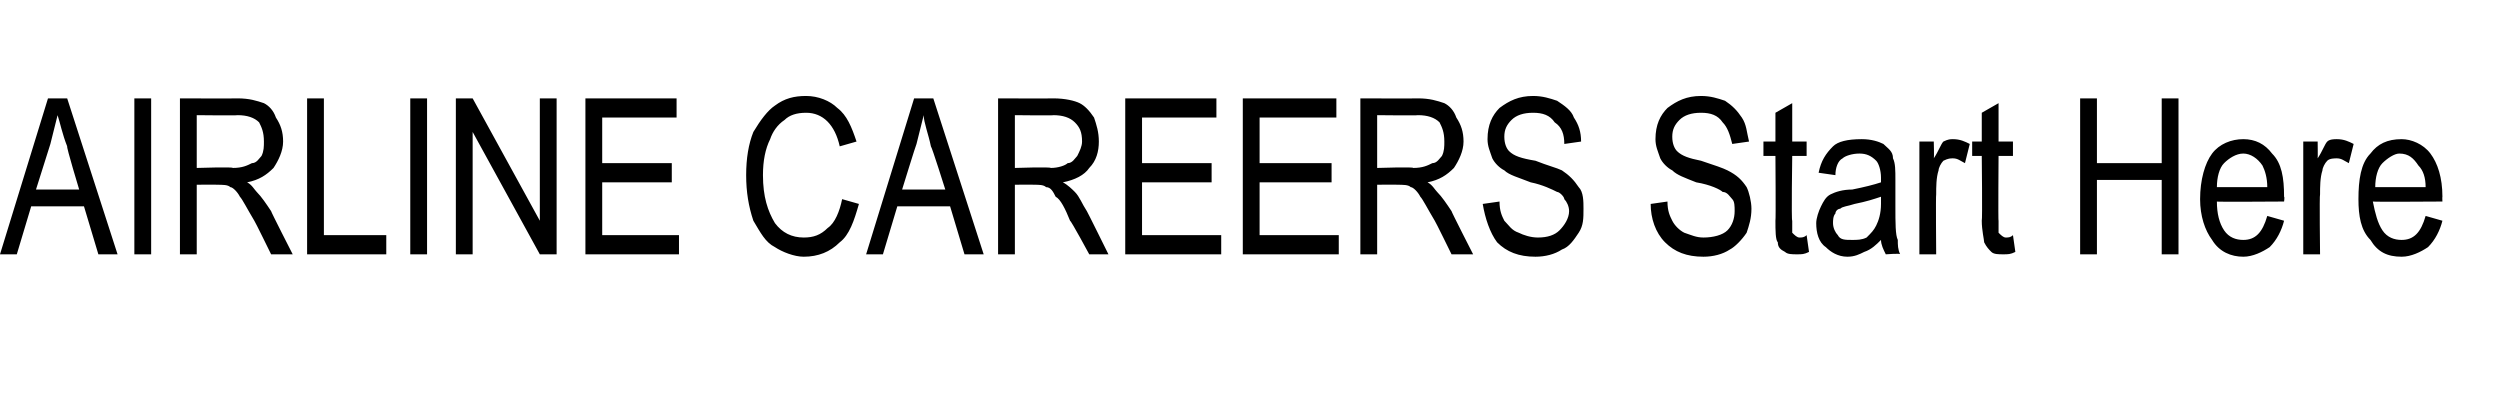 <?xml version="1.0" standalone="no"?><!DOCTYPE svg PUBLIC "-//W3C//DTD SVG 1.1//EN" "http://www.w3.org/Graphics/SVG/1.1/DTD/svg11.dtd"><svg xmlns="http://www.w3.org/2000/svg" version="1.1" width="104.2px" height="16.9px" viewBox="0 -4 104.2 16.9" style="top:-4px">  <desc>AIRLINE CAREERS Start Here</desc>  <defs/>  <g id="Polygon69078">    <path d="M 0 6.6 L 2 0.1 L 2.8 0.1 L 4.9 6.6 L 4.1 6.6 L 3.5 4.6 L 1.3 4.6 L 0.7 6.6 L 0 6.6 Z M 1.5 3.9 L 3.3 3.9 C 3.3 3.9 2.76 2.12 2.8 2.1 C 2.6 1.6 2.5 1.1 2.4 0.8 C 2.3 1.2 2.2 1.6 2.1 2 C 2.09 2.02 1.5 3.9 1.5 3.9 Z M 5.6 6.6 L 5.6 0.1 L 6.3 0.1 L 6.3 6.6 L 5.6 6.6 Z M 7.5 6.6 L 7.5 0.1 C 7.5 0.1 9.88 0.11 9.9 0.1 C 10.4 0.1 10.7 0.2 11 0.3 C 11.2 0.4 11.4 0.6 11.5 0.9 C 11.7 1.2 11.8 1.5 11.8 1.9 C 11.8 2.3 11.6 2.7 11.4 3 C 11.1 3.3 10.8 3.5 10.3 3.6 C 10.5 3.7 10.6 3.9 10.7 4 C 10.9 4.2 11.1 4.5 11.3 4.8 C 11.28 4.8 12.2 6.6 12.2 6.6 L 11.3 6.6 C 11.3 6.6 10.62 5.21 10.6 5.2 C 10.3 4.7 10.1 4.3 10 4.2 C 9.9 4 9.7 3.8 9.6 3.8 C 9.5 3.7 9.3 3.7 9 3.7 C 9.05 3.69 8.2 3.7 8.2 3.7 L 8.2 6.6 L 7.5 6.6 Z M 8.2 3 C 8.2 3 9.74 2.95 9.7 3 C 10.1 3 10.3 2.9 10.5 2.8 C 10.7 2.8 10.8 2.6 10.9 2.5 C 11 2.3 11 2.1 11 1.9 C 11 1.5 10.9 1.3 10.8 1.1 C 10.6 0.9 10.3 0.8 9.9 0.8 C 9.91 0.82 8.2 0.8 8.2 0.8 L 8.2 3 Z M 12.8 6.6 L 12.8 0.1 L 13.5 0.1 L 13.5 5.8 L 16.1 5.8 L 16.1 6.6 L 12.8 6.6 Z M 17.1 6.6 L 17.1 0.1 L 17.8 0.1 L 17.8 6.6 L 17.1 6.6 Z M 19 6.6 L 19 0.1 L 19.7 0.1 L 22.5 5.2 L 22.5 0.1 L 23.2 0.1 L 23.2 6.6 L 22.5 6.6 L 19.7 1.5 L 19.7 6.6 L 19 6.6 Z M 24.4 6.6 L 24.4 0.1 L 28.2 0.1 L 28.2 0.9 L 25.1 0.9 L 25.1 2.8 L 28 2.8 L 28 3.6 L 25.1 3.6 L 25.1 5.8 L 28.3 5.8 L 28.3 6.6 L 24.4 6.6 Z M 35.1 4.3 C 35.1 4.3 35.8 4.5 35.8 4.5 C 35.6 5.2 35.4 5.8 35 6.1 C 34.6 6.5 34.1 6.7 33.5 6.7 C 33.1 6.7 32.6 6.5 32.3 6.3 C 31.9 6.1 31.7 5.7 31.4 5.2 C 31.2 4.6 31.1 4 31.1 3.3 C 31.1 2.6 31.2 2 31.4 1.5 C 31.7 1 32 0.6 32.3 0.4 C 32.7 0.1 33.1 0 33.6 0 C 34.1 0 34.6 0.2 34.9 0.5 C 35.3 0.8 35.5 1.3 35.7 1.9 C 35.7 1.9 35 2.1 35 2.1 C 34.8 1.2 34.3 0.7 33.6 0.7 C 33.2 0.7 32.9 0.8 32.7 1 C 32.4 1.2 32.2 1.5 32.1 1.8 C 31.9 2.2 31.8 2.7 31.8 3.3 C 31.8 4.2 32 4.8 32.3 5.3 C 32.6 5.7 33 5.9 33.5 5.9 C 33.9 5.9 34.2 5.8 34.5 5.5 C 34.8 5.3 35 4.8 35.1 4.3 Z M 36.1 6.6 L 38.1 0.1 L 38.9 0.1 L 41 6.6 L 40.2 6.6 L 39.6 4.6 L 37.4 4.6 L 36.8 6.6 L 36.1 6.6 Z M 37.6 3.9 L 39.4 3.9 C 39.4 3.9 38.84 2.12 38.8 2.1 C 38.7 1.6 38.5 1.1 38.5 0.8 C 38.4 1.2 38.3 1.6 38.2 2 C 38.18 2.02 37.6 3.9 37.6 3.9 Z M 41.6 6.6 L 41.6 0.1 C 41.6 0.1 43.91 0.11 43.9 0.1 C 44.4 0.1 44.8 0.2 45 0.3 C 45.2 0.4 45.4 0.6 45.6 0.9 C 45.7 1.2 45.8 1.5 45.8 1.9 C 45.8 2.3 45.7 2.7 45.4 3 C 45.2 3.3 44.8 3.5 44.3 3.6 C 44.5 3.7 44.7 3.9 44.8 4 C 45 4.2 45.1 4.5 45.3 4.8 C 45.31 4.8 46.2 6.6 46.2 6.6 L 45.4 6.6 C 45.4 6.6 44.65 5.21 44.6 5.2 C 44.4 4.7 44.2 4.3 44 4.2 C 43.9 4 43.8 3.8 43.6 3.8 C 43.5 3.7 43.3 3.7 43.1 3.7 C 43.08 3.69 42.3 3.7 42.3 3.7 L 42.3 6.6 L 41.6 6.6 Z M 42.3 3 C 42.3 3 43.77 2.95 43.8 3 C 44.1 3 44.4 2.9 44.5 2.8 C 44.7 2.8 44.8 2.6 44.9 2.5 C 45 2.3 45.1 2.1 45.1 1.9 C 45.1 1.5 45 1.3 44.8 1.1 C 44.6 0.9 44.3 0.8 43.9 0.8 C 43.94 0.82 42.3 0.8 42.3 0.8 L 42.3 3 Z M 46.9 6.6 L 46.9 0.1 L 50.7 0.1 L 50.7 0.9 L 47.6 0.9 L 47.6 2.8 L 50.5 2.8 L 50.5 3.6 L 47.6 3.6 L 47.6 5.8 L 50.9 5.8 L 50.9 6.6 L 46.9 6.6 Z M 51.8 6.6 L 51.8 0.1 L 55.7 0.1 L 55.7 0.9 L 52.5 0.9 L 52.5 2.8 L 55.5 2.8 L 55.5 3.6 L 52.5 3.6 L 52.5 5.8 L 55.8 5.8 L 55.8 6.6 L 51.8 6.6 Z M 56.7 6.6 L 56.7 0.1 C 56.7 0.1 59.08 0.11 59.1 0.1 C 59.6 0.1 59.9 0.2 60.2 0.3 C 60.4 0.4 60.6 0.6 60.7 0.9 C 60.9 1.2 61 1.5 61 1.9 C 61 2.3 60.8 2.7 60.6 3 C 60.3 3.3 60 3.5 59.5 3.6 C 59.7 3.7 59.8 3.9 59.9 4 C 60.1 4.2 60.3 4.5 60.5 4.8 C 60.48 4.8 61.4 6.6 61.4 6.6 L 60.5 6.6 C 60.5 6.6 59.82 5.21 59.8 5.2 C 59.5 4.7 59.3 4.3 59.2 4.2 C 59.1 4 58.9 3.8 58.8 3.8 C 58.7 3.7 58.5 3.7 58.2 3.7 C 58.25 3.69 57.4 3.7 57.4 3.7 L 57.4 6.6 L 56.7 6.6 Z M 57.4 3 C 57.4 3 58.94 2.95 58.9 3 C 59.3 3 59.5 2.9 59.7 2.8 C 59.9 2.8 60 2.6 60.1 2.5 C 60.2 2.3 60.2 2.1 60.2 1.9 C 60.2 1.5 60.1 1.3 60 1.1 C 59.8 0.9 59.5 0.8 59.1 0.8 C 59.11 0.82 57.4 0.8 57.4 0.8 L 57.4 3 Z M 61.8 4.5 C 61.8 4.5 62.5 4.4 62.5 4.4 C 62.5 4.8 62.6 5 62.7 5.2 C 62.9 5.4 63 5.6 63.3 5.7 C 63.5 5.8 63.8 5.9 64.1 5.9 C 64.5 5.9 64.8 5.8 65 5.6 C 65.2 5.4 65.4 5.1 65.4 4.8 C 65.4 4.6 65.3 4.4 65.2 4.3 C 65.2 4.2 65 4 64.9 4 C 64.7 3.9 64.3 3.7 63.8 3.6 C 63.3 3.4 62.9 3.3 62.7 3.1 C 62.5 3 62.3 2.8 62.2 2.6 C 62.1 2.3 62 2.1 62 1.8 C 62 1.2 62.2 0.8 62.5 0.5 C 62.9 0.2 63.3 0 63.9 0 C 64.3 0 64.6 0.1 64.9 0.2 C 65.2 0.4 65.5 0.6 65.6 0.9 C 65.8 1.2 65.9 1.5 65.9 1.9 C 65.9 1.9 65.2 2 65.2 2 C 65.2 1.6 65.1 1.3 64.8 1.1 C 64.6 0.8 64.3 0.7 63.9 0.7 C 63.5 0.7 63.2 0.8 63 1 C 62.8 1.2 62.7 1.4 62.7 1.7 C 62.7 2 62.8 2.2 62.9 2.3 C 63.1 2.5 63.4 2.6 64 2.7 C 64.5 2.9 64.9 3 65.1 3.1 C 65.4 3.3 65.6 3.5 65.8 3.8 C 66 4 66 4.4 66 4.7 C 66 5.1 66 5.4 65.8 5.7 C 65.6 6 65.4 6.3 65.1 6.4 C 64.8 6.6 64.4 6.7 64 6.7 C 63.3 6.7 62.8 6.5 62.4 6.1 C 62.1 5.7 61.9 5.1 61.8 4.5 Z M 68.8 4.5 C 68.8 4.5 69.5 4.4 69.5 4.4 C 69.5 4.8 69.6 5 69.7 5.2 C 69.8 5.4 70 5.6 70.2 5.7 C 70.5 5.8 70.7 5.9 71 5.9 C 71.4 5.9 71.8 5.8 72 5.6 C 72.2 5.4 72.3 5.1 72.3 4.8 C 72.3 4.6 72.3 4.4 72.2 4.3 C 72.1 4.2 72 4 71.8 4 C 71.7 3.9 71.3 3.7 70.7 3.6 C 70.2 3.4 69.9 3.3 69.7 3.1 C 69.5 3 69.3 2.8 69.2 2.6 C 69.1 2.3 69 2.1 69 1.8 C 69 1.2 69.2 0.8 69.5 0.5 C 69.9 0.2 70.3 0 70.9 0 C 71.3 0 71.6 0.1 71.9 0.2 C 72.2 0.4 72.4 0.6 72.6 0.9 C 72.8 1.2 72.8 1.5 72.9 1.9 C 72.9 1.9 72.2 2 72.2 2 C 72.1 1.6 72 1.3 71.8 1.1 C 71.6 0.8 71.3 0.7 70.9 0.7 C 70.5 0.7 70.2 0.8 70 1 C 69.8 1.2 69.7 1.4 69.7 1.7 C 69.7 2 69.8 2.2 69.9 2.3 C 70.1 2.5 70.4 2.6 70.9 2.7 C 71.5 2.9 71.8 3 72 3.1 C 72.4 3.3 72.6 3.5 72.8 3.8 C 72.9 4 73 4.4 73 4.7 C 73 5.1 72.9 5.4 72.8 5.7 C 72.6 6 72.3 6.3 72.1 6.4 C 71.8 6.6 71.4 6.7 71 6.7 C 70.3 6.7 69.8 6.5 69.4 6.1 C 69 5.7 68.8 5.1 68.8 4.5 Z M 75 5.9 C 75.1 5.9 75.2 5.9 75.3 5.8 C 75.3 5.8 75.4 6.5 75.4 6.5 C 75.2 6.6 75.1 6.6 74.9 6.6 C 74.7 6.6 74.5 6.6 74.4 6.5 C 74.2 6.4 74.1 6.3 74.1 6.1 C 74 6 74 5.6 74 5.2 C 74.02 5.19 74 2.5 74 2.5 L 73.5 2.5 L 73.5 1.9 L 74 1.9 L 74 0.7 L 74.7 0.3 L 74.7 1.9 L 75.3 1.9 L 75.3 2.5 L 74.7 2.5 C 74.7 2.5 74.66 5.23 74.7 5.2 C 74.7 5.5 74.7 5.6 74.7 5.7 C 74.8 5.8 74.9 5.9 75 5.9 C 75 5.9 75 5.9 75 5.9 Z M 78.6 6.6 C 78.5 6.4 78.4 6.2 78.4 6 C 78.2 6.2 78 6.4 77.7 6.5 C 77.5 6.6 77.3 6.7 77 6.7 C 76.6 6.7 76.3 6.5 76.1 6.3 C 75.8 6.1 75.7 5.7 75.7 5.3 C 75.7 5.1 75.8 4.8 75.9 4.6 C 76 4.4 76.1 4.2 76.3 4.1 C 76.5 4 76.8 3.9 77.2 3.9 C 77.7 3.8 78.1 3.7 78.4 3.6 C 78.4 3.6 78.4 3.4 78.4 3.4 C 78.4 3.1 78.3 2.8 78.2 2.7 C 78 2.5 77.8 2.4 77.5 2.4 C 77.2 2.4 76.9 2.5 76.8 2.6 C 76.6 2.7 76.5 3 76.5 3.3 C 76.5 3.3 75.8 3.2 75.8 3.2 C 75.9 2.7 76.1 2.4 76.4 2.1 C 76.6 1.9 77 1.8 77.6 1.8 C 78 1.8 78.3 1.9 78.5 2 C 78.7 2.2 78.9 2.3 78.9 2.6 C 79 2.8 79 3.1 79 3.5 C 79 3.5 79 4.6 79 4.6 C 79 5.3 79 5.8 79.1 6 C 79.1 6.2 79.1 6.4 79.2 6.6 C 79.23 6.55 78.6 6.6 78.6 6.6 C 78.6 6.6 78.55 6.55 78.6 6.6 Z M 78.4 4.2 C 78.1 4.3 77.8 4.4 77.3 4.5 C 77 4.6 76.8 4.6 76.7 4.7 C 76.6 4.7 76.5 4.8 76.5 4.9 C 76.4 5 76.4 5.2 76.4 5.3 C 76.4 5.5 76.5 5.7 76.6 5.8 C 76.7 6 76.9 6 77.2 6 C 77.4 6 77.6 6 77.8 5.9 C 78 5.7 78.1 5.6 78.2 5.4 C 78.3 5.2 78.4 4.9 78.4 4.5 C 78.4 4.5 78.4 4.2 78.4 4.2 Z M 80 6.6 L 80 1.9 L 80.6 1.9 C 80.6 1.9 80.62 2.59 80.6 2.6 C 80.8 2.3 80.9 2 81 1.9 C 81.2 1.8 81.3 1.8 81.4 1.8 C 81.7 1.8 81.9 1.9 82.1 2 C 82.1 2 81.9 2.8 81.9 2.8 C 81.7 2.7 81.6 2.6 81.4 2.6 C 81.3 2.6 81.2 2.6 81 2.7 C 80.9 2.8 80.8 3 80.8 3.1 C 80.7 3.4 80.7 3.8 80.7 4.1 C 80.68 4.11 80.7 6.6 80.7 6.6 L 80 6.6 Z M 83.6 5.9 C 83.7 5.9 83.8 5.9 83.9 5.8 C 83.9 5.8 84 6.5 84 6.5 C 83.8 6.6 83.7 6.6 83.5 6.6 C 83.3 6.6 83.1 6.6 83 6.5 C 82.9 6.4 82.8 6.3 82.7 6.1 C 82.7 6 82.6 5.6 82.6 5.2 C 82.63 5.19 82.6 2.5 82.6 2.5 L 82.2 2.5 L 82.2 1.9 L 82.6 1.9 L 82.6 0.7 L 83.3 0.3 L 83.3 1.9 L 83.9 1.9 L 83.9 2.5 L 83.3 2.5 C 83.3 2.5 83.28 5.23 83.3 5.2 C 83.3 5.5 83.3 5.6 83.3 5.7 C 83.4 5.8 83.5 5.9 83.6 5.9 C 83.6 5.9 83.6 5.9 83.6 5.9 Z M 86.7 6.6 L 86.7 0.1 L 87.4 0.1 L 87.4 2.8 L 90.1 2.8 L 90.1 0.1 L 90.8 0.1 L 90.8 6.6 L 90.1 6.6 L 90.1 3.5 L 87.4 3.5 L 87.4 6.6 L 86.7 6.6 Z M 93.5 6 C 94 6 94.3 5.7 94.5 5 C 94.5 5 95.2 5.2 95.2 5.2 C 95.1 5.6 94.9 6 94.6 6.3 C 94.3 6.5 93.9 6.7 93.5 6.7 C 93 6.7 92.5 6.5 92.2 6 C 91.9 5.6 91.7 5 91.7 4.3 C 91.7 3.5 91.9 2.8 92.2 2.4 C 92.5 2 93 1.8 93.5 1.8 C 94 1.8 94.4 2 94.7 2.4 C 95.1 2.8 95.2 3.4 95.2 4.2 C 95.23 4.21 95.2 4.4 95.2 4.4 C 95.2 4.4 92.36 4.42 92.4 4.4 C 92.4 4.9 92.5 5.3 92.7 5.6 C 92.9 5.9 93.2 6 93.5 6 C 93.5 6 93.5 6 93.5 6 Z M 92.4 3.8 C 92.4 3.8 94.5 3.8 94.5 3.8 C 94.5 3.4 94.4 3.1 94.3 2.9 C 94.1 2.6 93.8 2.4 93.5 2.4 C 93.2 2.4 92.9 2.6 92.7 2.8 C 92.5 3 92.4 3.4 92.4 3.8 Z M 96 6.6 L 96 1.9 L 96.6 1.9 C 96.6 1.9 96.61 2.59 96.6 2.6 C 96.8 2.3 96.9 2 97 1.9 C 97.1 1.8 97.3 1.8 97.4 1.8 C 97.7 1.8 97.9 1.9 98.1 2 C 98.1 2 97.9 2.8 97.9 2.8 C 97.7 2.7 97.6 2.6 97.4 2.6 C 97.3 2.6 97.1 2.6 97 2.7 C 96.9 2.8 96.8 3 96.8 3.1 C 96.7 3.4 96.7 3.8 96.7 4.1 C 96.67 4.11 96.7 6.6 96.7 6.6 L 96 6.6 Z M 100.1 6 C 100.6 6 100.9 5.7 101.1 5 C 101.1 5 101.8 5.2 101.8 5.2 C 101.7 5.6 101.5 6 101.2 6.3 C 100.9 6.5 100.5 6.7 100.1 6.7 C 99.5 6.7 99.1 6.5 98.8 6 C 98.4 5.6 98.3 5 98.3 4.3 C 98.3 3.5 98.4 2.8 98.8 2.4 C 99.1 2 99.5 1.8 100.1 1.8 C 100.5 1.8 101 2 101.3 2.4 C 101.6 2.8 101.8 3.4 101.8 4.2 C 101.79 4.21 101.8 4.4 101.8 4.4 C 101.8 4.4 98.93 4.42 98.9 4.4 C 99 4.9 99.1 5.3 99.3 5.6 C 99.5 5.9 99.8 6 100.1 6 C 100.1 6 100.1 6 100.1 6 Z M 99 3.8 C 99 3.8 101.1 3.8 101.1 3.8 C 101.1 3.4 101 3.1 100.8 2.9 C 100.6 2.6 100.4 2.4 100 2.4 C 99.8 2.4 99.5 2.6 99.3 2.8 C 99.1 3 99 3.4 99 3.8 Z " stroke="none" fill="#000"/>  </g></svg>